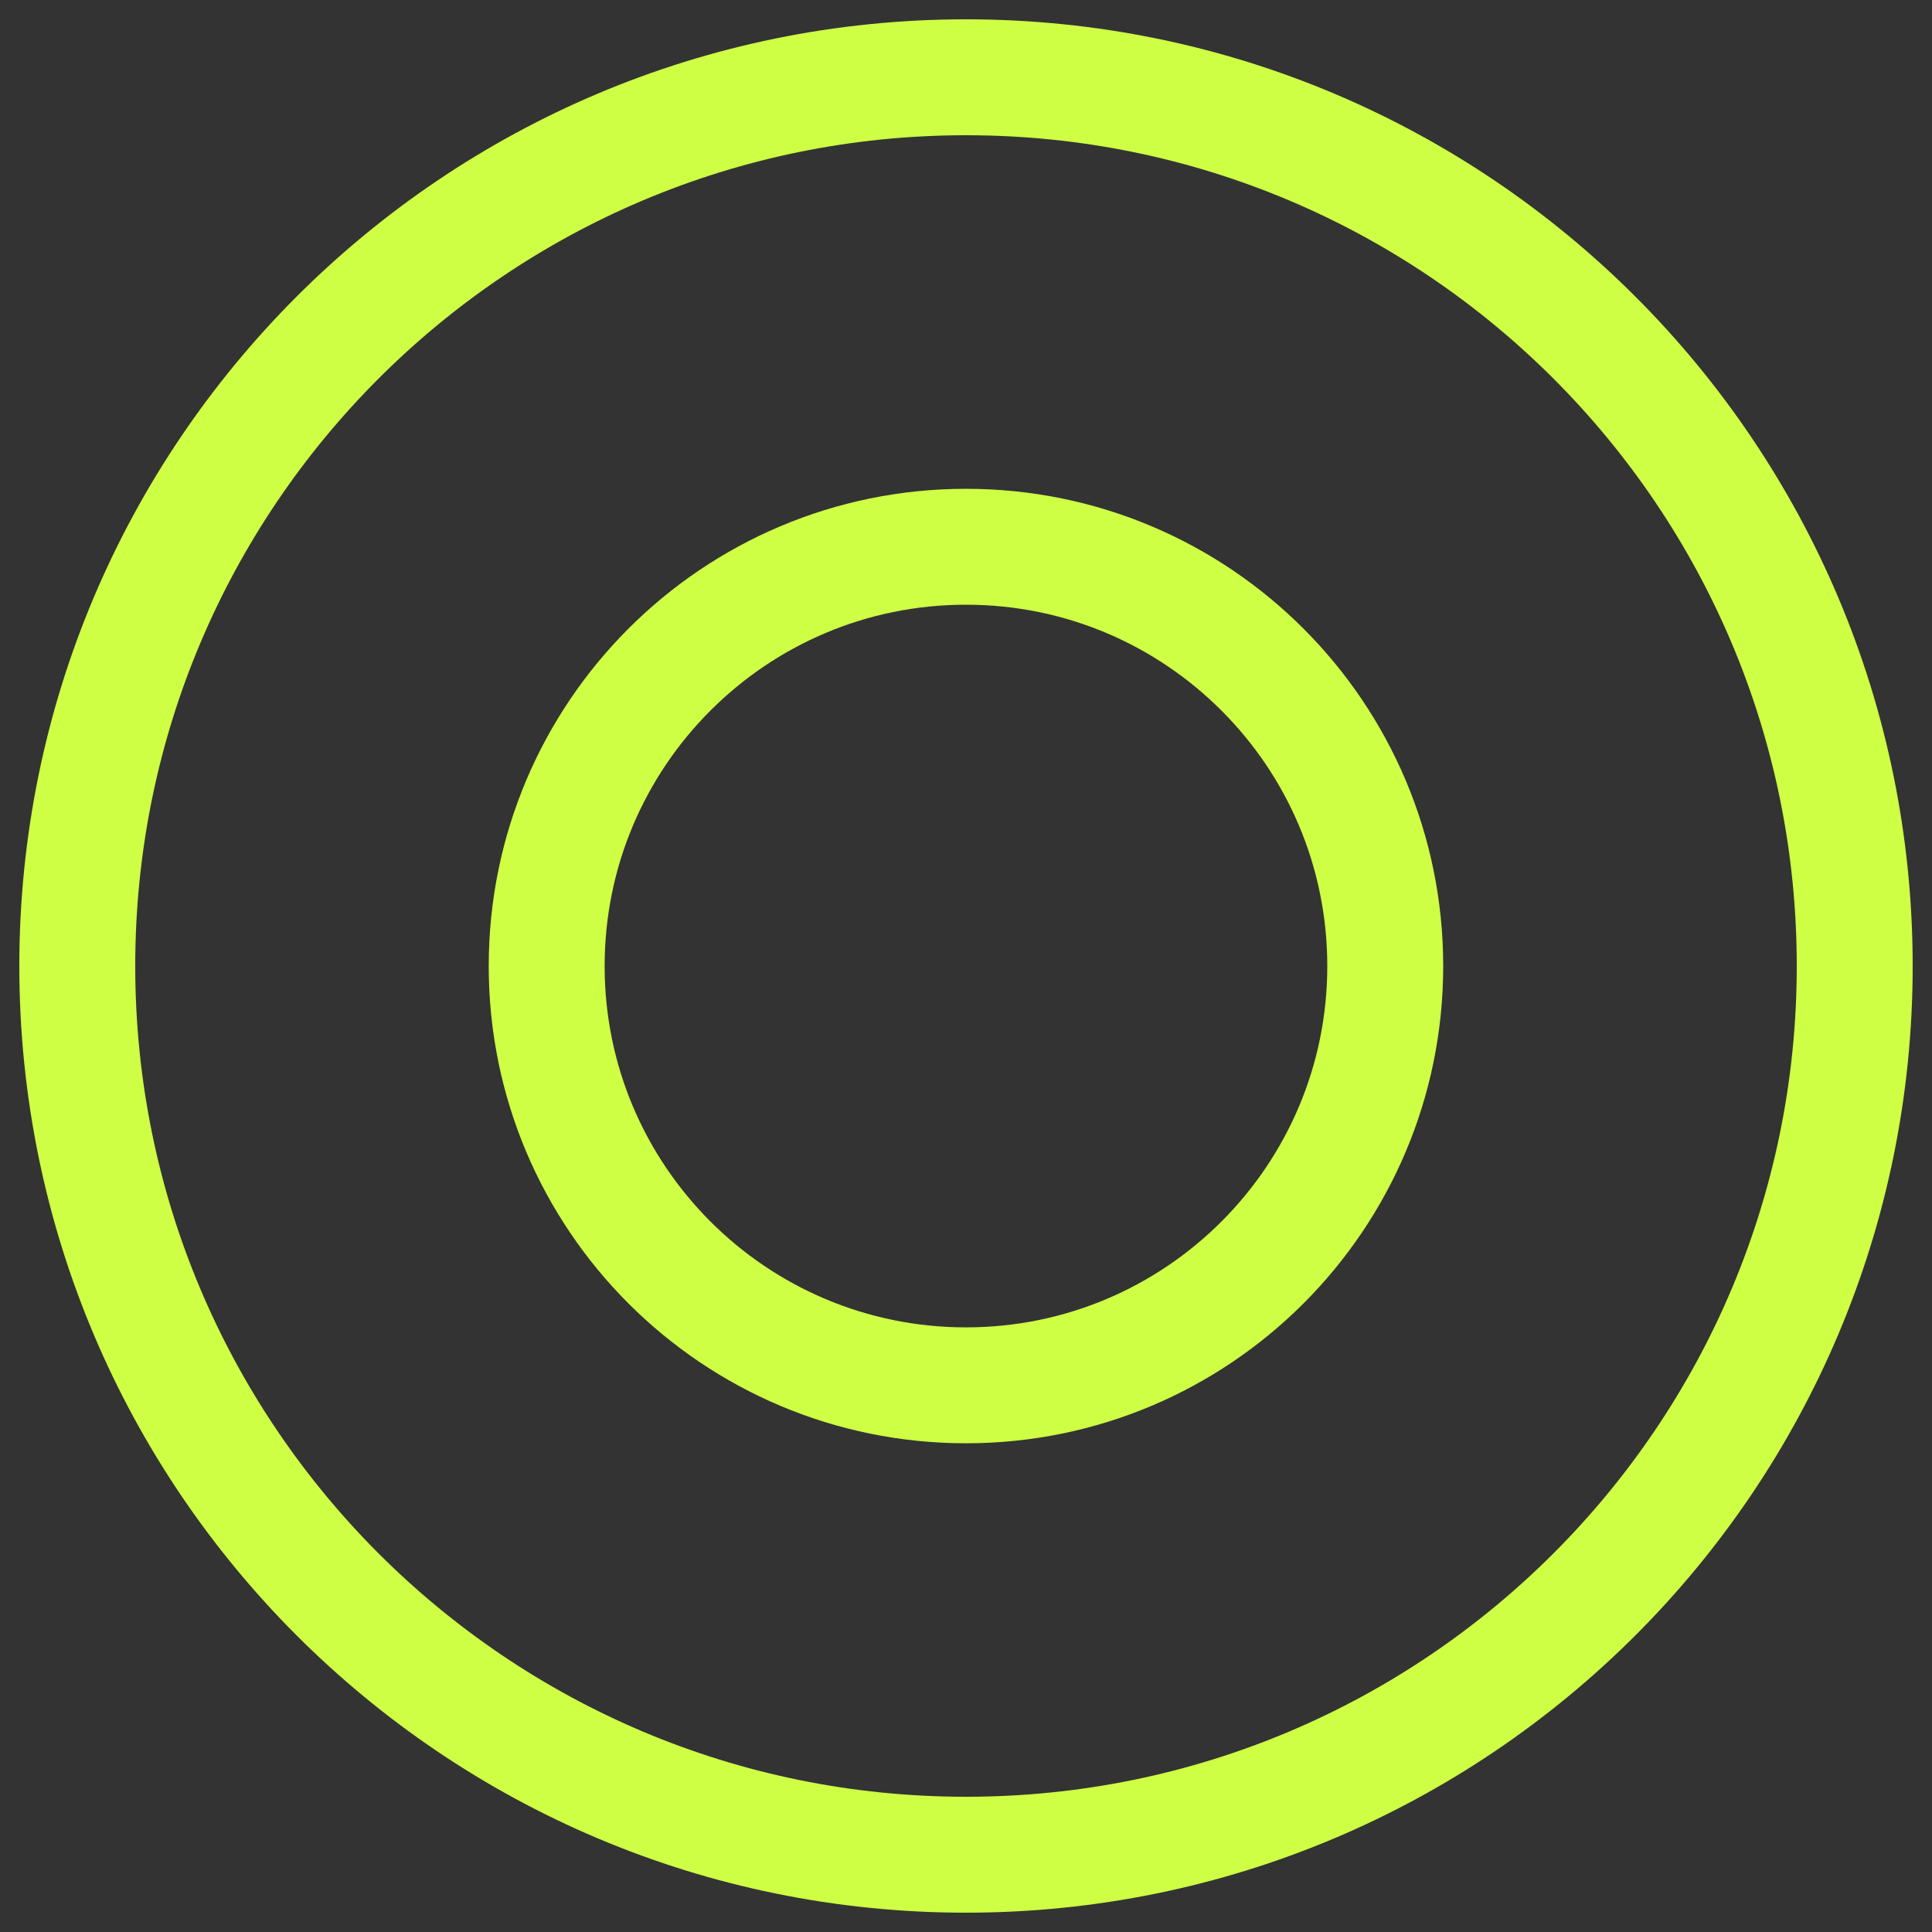 <?xml version="1.0" encoding="UTF-8"?> <svg xmlns="http://www.w3.org/2000/svg" width="25" height="25" viewBox="0 0 25 25" fill="none"><rect x="0" y="0" width="25" height="25" fill="#333333" stroke="none"/> <g clip-path="url(#clip0_52_1291)"> <path d="M12.5 17.926C15.496 17.926 17.925 15.497 17.925 12.501C17.925 9.504 15.496 7.075 12.5 7.075C9.503 7.075 7.074 9.504 7.074 12.501C7.074 15.497 9.503 17.926 12.5 17.926Z" stroke="#CEFF44" stroke-width="1.5"></path> <path d="M12.5 24C18.851 24 24 18.851 24 12.5C24 6.149 18.851 1 12.5 1C6.149 1 1 6.149 1 12.5C1 18.851 6.149 24 12.5 24Z" stroke="#CEFF44" stroke-width="1.5"></path> </g> <defs> <clipPath id="clip0_52_1291"> <rect width="25" height="25" fill="white"></rect> </clipPath> </defs> </svg> 